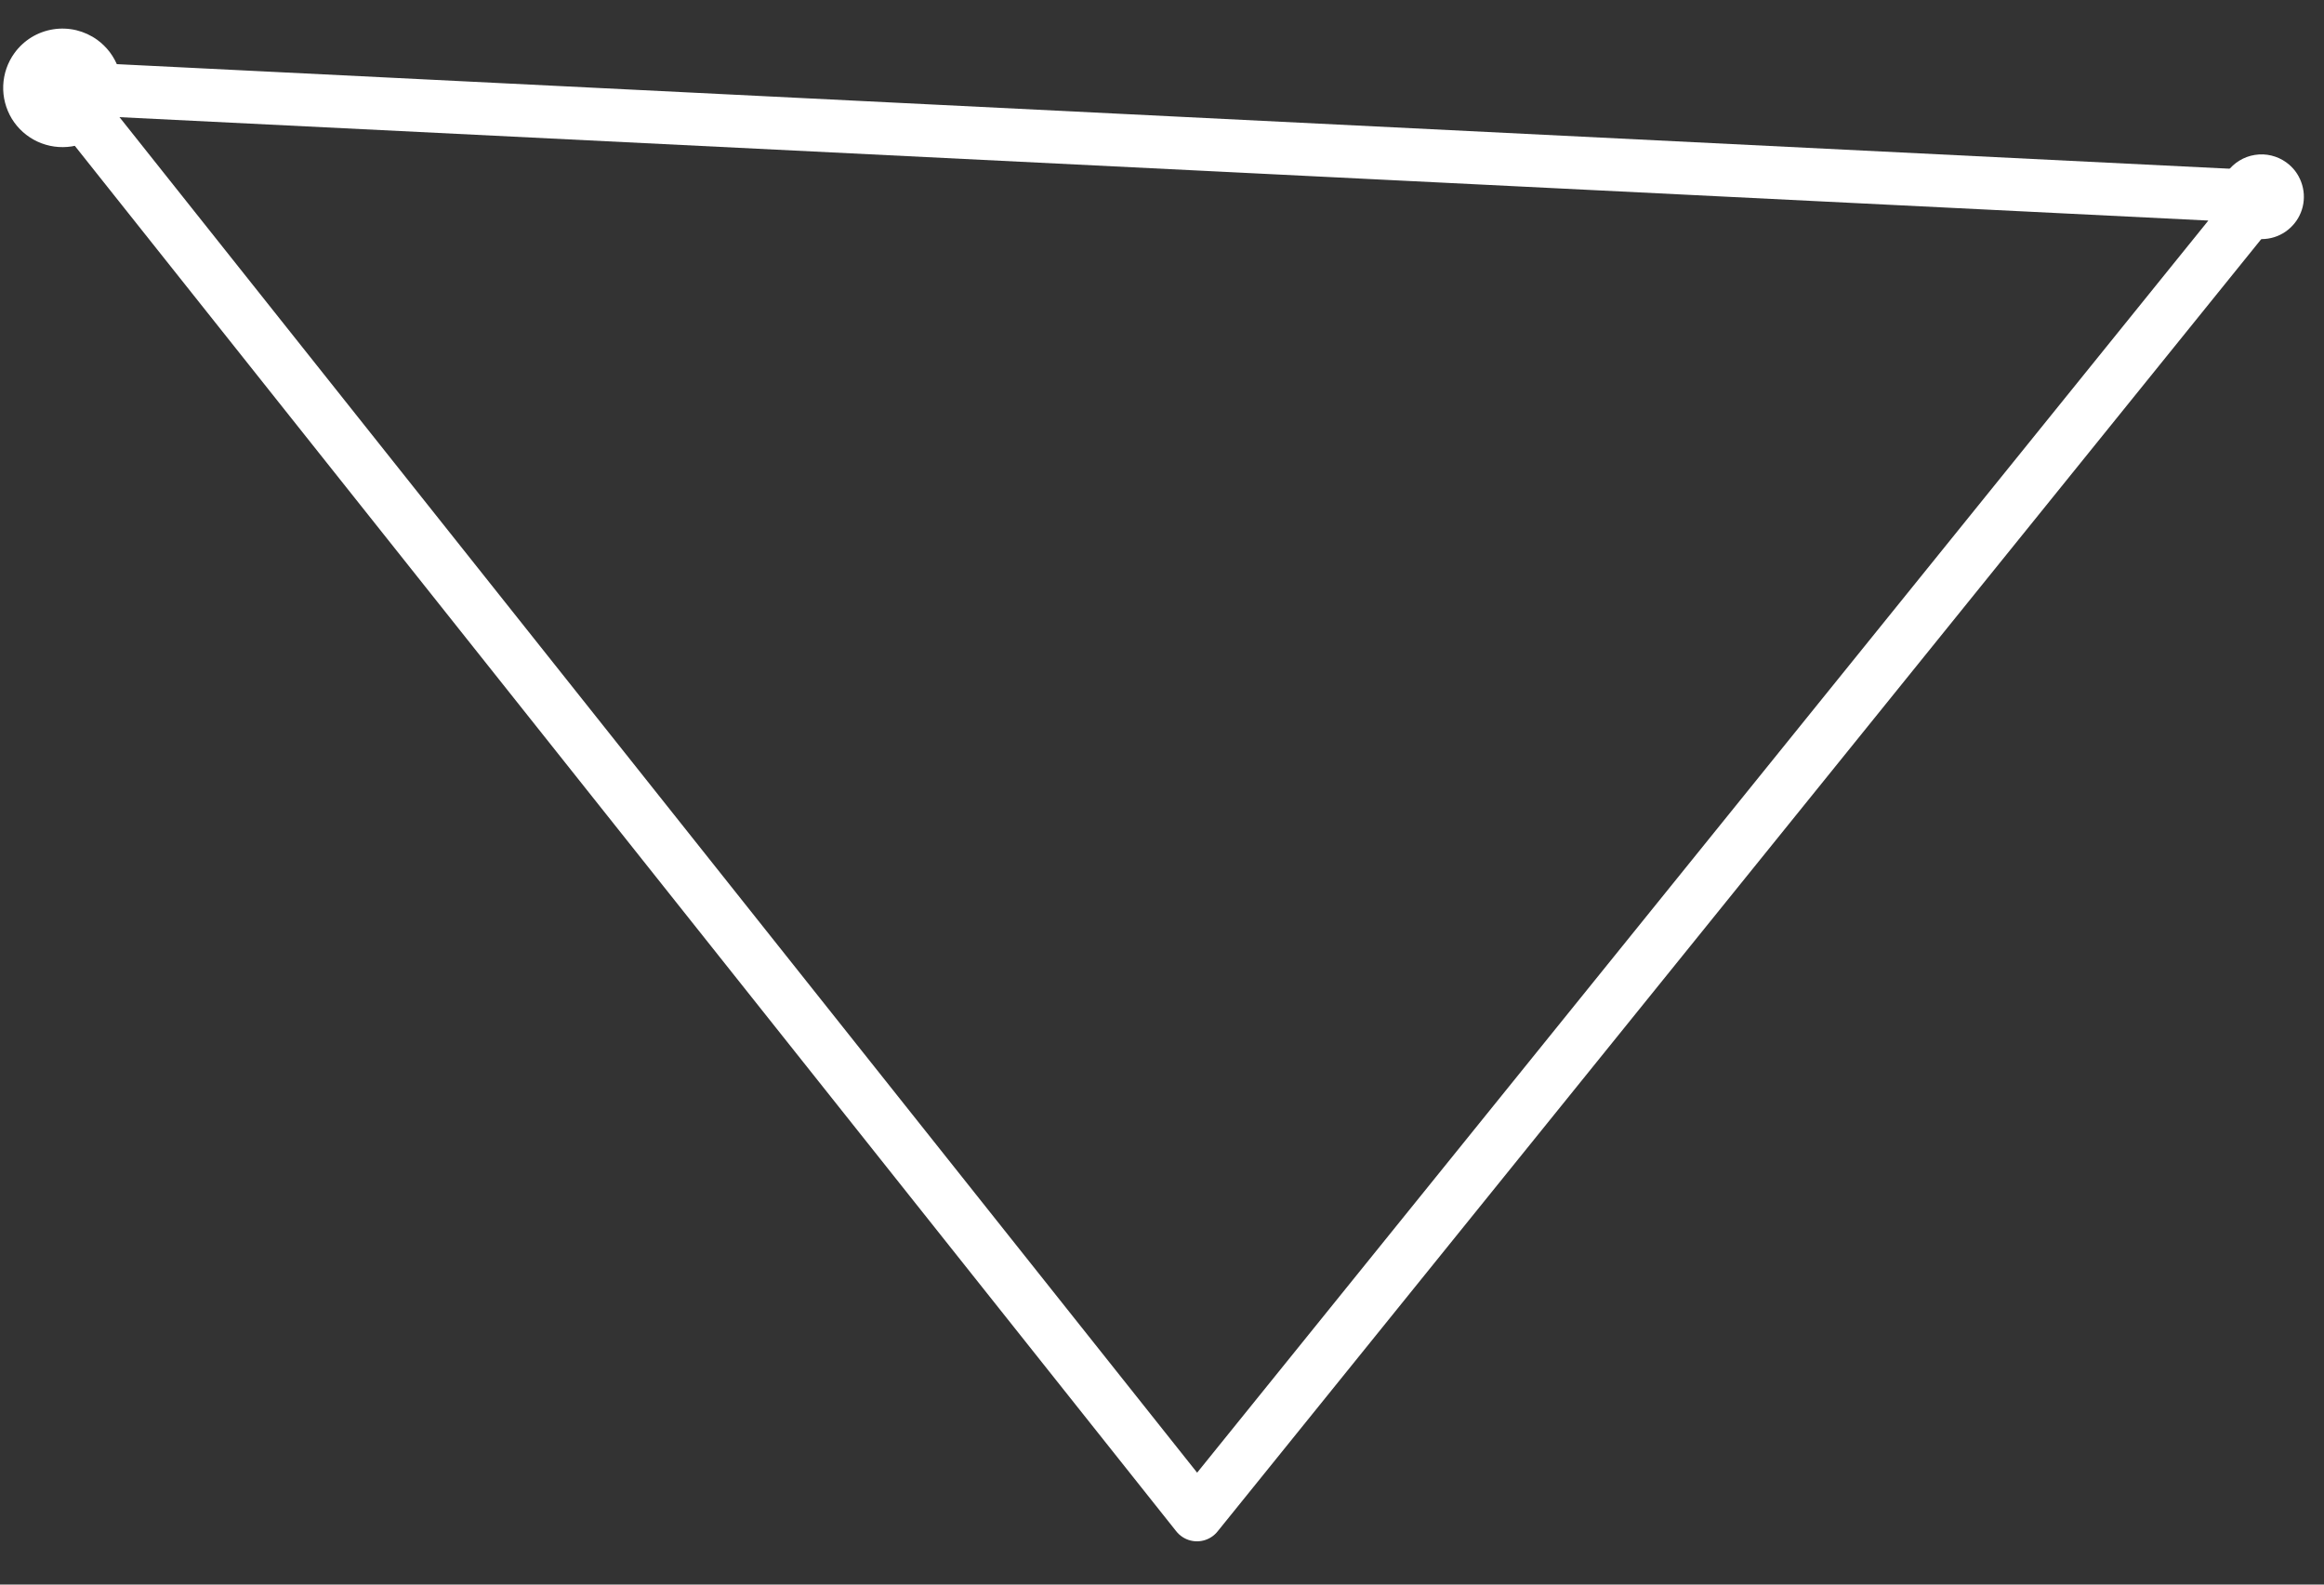 <?xml version="1.0" encoding="UTF-8"?> <svg xmlns="http://www.w3.org/2000/svg" width="44" height="30" viewBox="0 0 44 30" fill="none"><rect x="0" y="0" width="44" height="30" fill="#333333" stroke="none"/> <path d="M43.288 3.076C43.417 3.169 43.515 3.299 43.569 3.448C43.624 3.596 43.634 3.758 43.597 3.913C43.56 4.067 43.478 4.207 43.361 4.314C43.245 4.422 43.099 4.493 42.942 4.517C42.785 4.542 42.625 4.52 42.481 4.454C42.337 4.387 42.216 4.279 42.133 4.144C42.05 4.009 42.009 3.852 42.015 3.693C42.022 3.535 42.075 3.382 42.168 3.253C42.23 3.168 42.308 3.096 42.398 3.041C42.488 2.986 42.587 2.949 42.691 2.933C42.795 2.916 42.902 2.92 43.004 2.945C43.107 2.97 43.203 3.014 43.288 3.076V3.076Z" fill="white"></path> <path d="M1.842 0.755C2.022 0.886 2.159 1.067 2.236 1.275C2.312 1.483 2.326 1.71 2.274 1.925C2.222 2.141 2.107 2.337 1.944 2.488C1.781 2.638 1.577 2.737 1.358 2.772C1.139 2.806 0.914 2.775 0.712 2.682C0.511 2.589 0.341 2.439 0.225 2.25C0.11 2.06 0.052 1.841 0.061 1.619C0.07 1.397 0.144 1.183 0.275 1.003C0.361 0.884 0.471 0.783 0.596 0.706C0.722 0.629 0.862 0.578 1.007 0.555C1.153 0.532 1.301 0.538 1.445 0.572C1.588 0.607 1.723 0.669 1.842 0.755V0.755Z" fill="white"></path> <path d="M22.807 28.482C22.847 28.51 22.877 28.55 22.894 28.596C22.911 28.642 22.913 28.691 22.902 28.739C22.891 28.786 22.866 28.829 22.83 28.862C22.794 28.895 22.749 28.917 22.701 28.925C22.653 28.932 22.603 28.926 22.559 28.905C22.515 28.885 22.477 28.852 22.452 28.81C22.427 28.768 22.414 28.72 22.416 28.672C22.418 28.623 22.434 28.576 22.463 28.536C22.482 28.51 22.506 28.488 22.534 28.471C22.561 28.454 22.592 28.443 22.624 28.438C22.656 28.433 22.688 28.434 22.72 28.441C22.751 28.449 22.781 28.463 22.807 28.482V28.482Z" fill="white"></path> <path d="M1.183 1.664L22.662 28.681L42.817 3.725L1.183 1.664Z" stroke="white" stroke-linecap="round" stroke-linejoin="round"></path> </svg> 